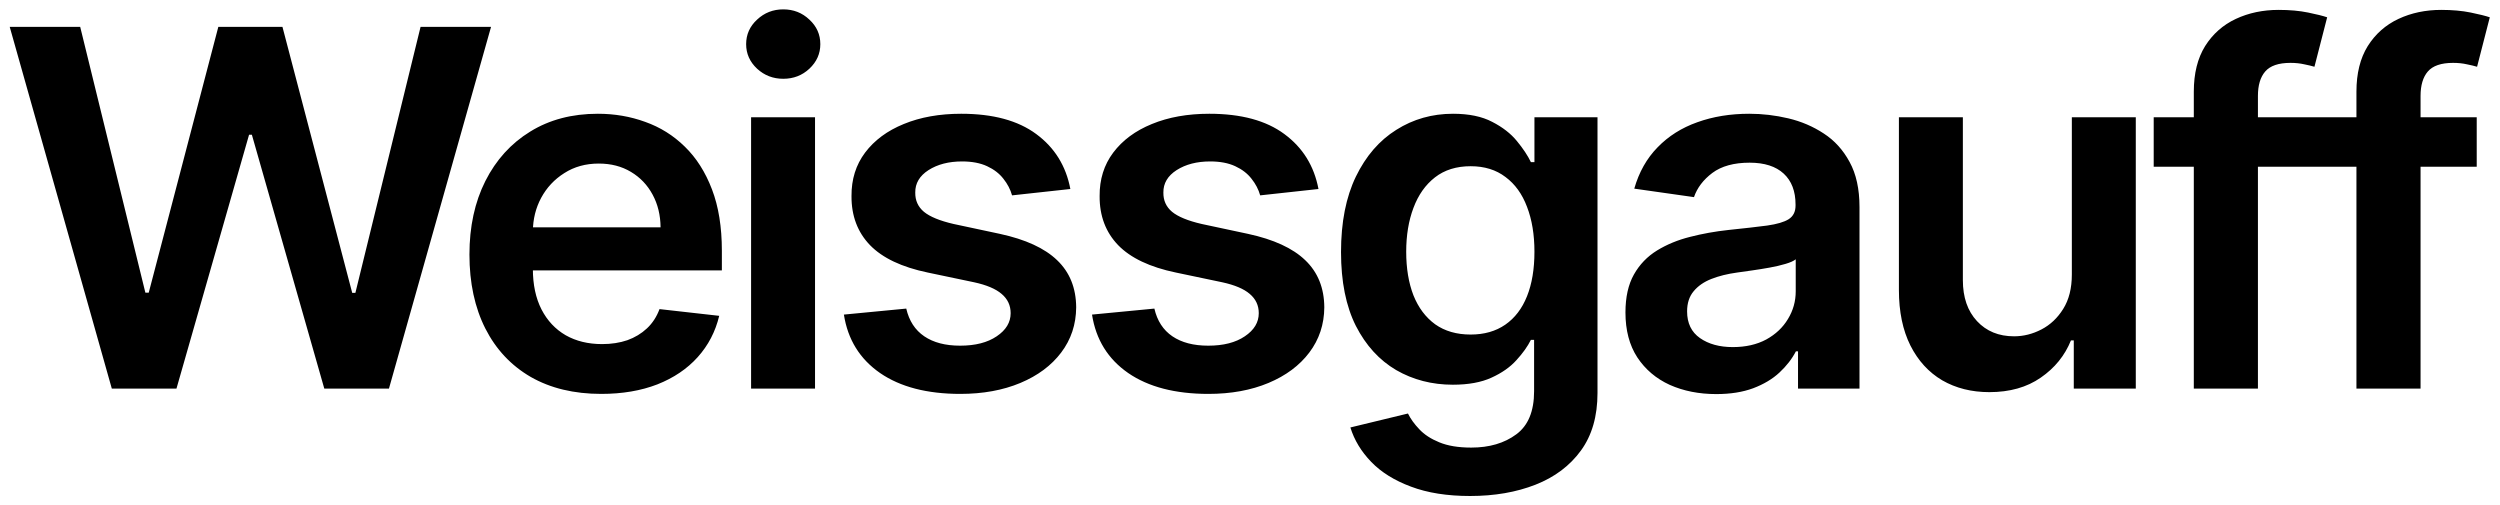 <?xml version="1.0" encoding="UTF-8"?> <svg xmlns="http://www.w3.org/2000/svg" width="193" height="39" viewBox="0 0 193 39" fill="none"><g clip-path="url(#clip0_643_2)"><path d="M8.632 30L0.75 2.073H6.191L11.223 22.595H11.482L16.855 2.073H21.805L27.191 22.609H27.436L32.468 2.073H37.909L30.027 30H25.036L19.445 10.404H19.227L13.623 30H8.632ZM46.414 30.409C44.314 30.409 42.501 29.973 40.973 29.1C39.455 28.218 38.287 26.973 37.469 25.363C36.651 23.745 36.241 21.841 36.241 19.65C36.241 17.495 36.651 15.604 37.469 13.977C38.296 12.341 39.45 11.068 40.932 10.159C42.414 9.241 44.155 8.782 46.155 8.782C47.446 8.782 48.664 8.991 49.809 9.409C50.964 9.818 51.982 10.454 52.864 11.318C53.755 12.182 54.455 13.282 54.964 14.618C55.473 15.945 55.728 17.527 55.728 19.363V20.877H38.559V17.55H50.996C50.987 16.604 50.782 15.764 50.382 15.027C49.982 14.282 49.423 13.695 48.705 13.268C47.996 12.841 47.169 12.627 46.223 12.627C45.214 12.627 44.328 12.873 43.564 13.364C42.8 13.845 42.205 14.482 41.778 15.273C41.359 16.054 41.146 16.913 41.137 17.85V20.754C41.137 21.973 41.359 23.018 41.805 23.891C42.251 24.754 42.873 25.418 43.673 25.882C44.473 26.336 45.41 26.564 46.482 26.564C47.2 26.564 47.85 26.463 48.432 26.264C49.014 26.054 49.519 25.75 49.946 25.35C50.373 24.95 50.696 24.454 50.914 23.863L55.523 24.382C55.232 25.6 54.678 26.663 53.86 27.573C53.05 28.473 52.014 29.173 50.751 29.673C49.487 30.163 48.041 30.409 46.414 30.409ZM57.984 30V9.054H62.92V30H57.984ZM60.466 6.082C59.684 6.082 59.011 5.823 58.447 5.304C57.884 4.777 57.602 4.145 57.602 3.409C57.602 2.664 57.884 2.032 58.447 1.514C59.011 0.986 59.684 0.723 60.466 0.723C61.257 0.723 61.929 0.986 62.484 1.514C63.047 2.032 63.329 2.664 63.329 3.409C63.329 4.145 63.047 4.777 62.484 5.304C61.929 5.823 61.257 6.082 60.466 6.082ZM82.631 14.591L78.131 15.082C78.004 14.627 77.781 14.2 77.463 13.8C77.154 13.4 76.736 13.077 76.208 12.832C75.681 12.586 75.035 12.463 74.272 12.463C73.245 12.463 72.381 12.686 71.681 13.132C70.99 13.577 70.649 14.154 70.658 14.864C70.649 15.473 70.872 15.968 71.326 16.35C71.79 16.732 72.554 17.045 73.617 17.291L77.19 18.054C79.172 18.482 80.644 19.159 81.608 20.086C82.581 21.014 83.072 22.227 83.081 23.727C83.072 25.045 82.686 26.209 81.922 27.218C81.167 28.218 80.117 29 78.772 29.564C77.426 30.127 75.881 30.409 74.135 30.409C71.572 30.409 69.508 29.873 67.945 28.8C66.381 27.718 65.449 26.213 65.149 24.286L69.963 23.823C70.181 24.768 70.644 25.482 71.354 25.963C72.063 26.445 72.986 26.686 74.122 26.686C75.294 26.686 76.236 26.445 76.945 25.963C77.663 25.482 78.022 24.886 78.022 24.177C78.022 23.577 77.79 23.082 77.326 22.691C76.872 22.3 76.163 22 75.199 21.791L71.626 21.041C69.617 20.623 68.131 19.918 67.167 18.927C66.204 17.927 65.726 16.663 65.736 15.136C65.726 13.845 66.076 12.727 66.785 11.782C67.504 10.827 68.499 10.091 69.772 9.573C71.054 9.045 72.531 8.782 74.204 8.782C76.658 8.782 78.59 9.304 79.999 10.35C81.417 11.395 82.294 12.809 82.631 14.591ZM101.786 14.591L97.286 15.082C97.159 14.627 96.936 14.2 96.618 13.8C96.309 13.4 95.891 13.077 95.363 12.832C94.836 12.586 94.191 12.463 93.427 12.463C92.4 12.463 91.536 12.686 90.836 13.132C90.145 13.577 89.804 14.154 89.813 14.864C89.804 15.473 90.027 15.968 90.481 16.35C90.945 16.732 91.709 17.045 92.772 17.291L96.345 18.054C98.327 18.482 99.8 19.159 100.763 20.086C101.736 21.014 102.227 22.227 102.236 23.727C102.227 25.045 101.84 26.209 101.077 27.218C100.322 28.218 99.272 29 97.927 29.564C96.581 30.127 95.036 30.409 93.29 30.409C90.727 30.409 88.663 29.873 87.1 28.8C85.536 27.718 84.604 26.213 84.304 24.286L89.118 23.823C89.336 24.768 89.8 25.482 90.509 25.963C91.218 26.445 92.141 26.686 93.277 26.686C94.45 26.686 95.391 26.445 96.1 25.963C96.818 25.482 97.177 24.886 97.177 24.177C97.177 23.577 96.945 23.082 96.481 22.691C96.027 22.3 95.318 22 94.354 21.791L90.781 21.041C88.772 20.623 87.286 19.918 86.322 18.927C85.359 17.927 84.881 16.663 84.891 15.136C84.881 13.845 85.231 12.727 85.941 11.782C86.659 10.827 87.654 10.091 88.927 9.573C90.209 9.045 91.686 8.782 93.359 8.782C95.813 8.782 97.745 9.304 99.154 10.35C100.572 11.395 101.45 12.809 101.786 14.591ZM113.495 38.291C111.723 38.291 110.2 38.05 108.927 37.568C107.655 37.095 106.632 36.459 105.859 35.659C105.086 34.859 104.55 33.973 104.25 33L108.695 31.923C108.895 32.332 109.186 32.736 109.568 33.136C109.95 33.545 110.464 33.882 111.109 34.145C111.764 34.418 112.586 34.554 113.577 34.554C114.977 34.554 116.136 34.214 117.055 33.532C117.973 32.859 118.432 31.75 118.432 30.204V26.236H118.186C117.932 26.745 117.559 27.268 117.068 27.804C116.586 28.341 115.945 28.791 115.145 29.154C114.355 29.518 113.359 29.7 112.159 29.7C110.55 29.7 109.091 29.323 107.782 28.568C106.482 27.804 105.445 26.668 104.673 25.159C103.909 23.641 103.527 21.741 103.527 19.459C103.527 17.159 103.909 15.218 104.673 13.636C105.445 12.045 106.486 10.841 107.795 10.023C109.105 9.195 110.564 8.782 112.173 8.782C113.4 8.782 114.409 8.991 115.2 9.409C116 9.818 116.636 10.313 117.109 10.895C117.582 11.468 117.941 12.009 118.186 12.518H118.459V9.054H123.327V30.341C123.327 32.132 122.9 33.614 122.045 34.786C121.191 35.959 120.023 36.836 118.541 37.418C117.059 38 115.377 38.291 113.495 38.291ZM113.536 25.827C114.582 25.827 115.473 25.573 116.209 25.064C116.945 24.554 117.505 23.823 117.886 22.868C118.268 21.913 118.459 20.768 118.459 19.432C118.459 18.113 118.268 16.959 117.886 15.968C117.514 14.977 116.959 14.209 116.223 13.664C115.495 13.109 114.6 12.832 113.536 12.832C112.436 12.832 111.518 13.118 110.782 13.691C110.045 14.264 109.491 15.05 109.118 16.05C108.745 17.041 108.559 18.168 108.559 19.432C108.559 20.713 108.745 21.836 109.118 22.8C109.5 23.754 110.059 24.5 110.795 25.036C111.541 25.564 112.455 25.827 113.536 25.827ZM132.494 30.423C131.166 30.423 129.971 30.186 128.907 29.713C127.853 29.232 127.016 28.523 126.398 27.586C125.789 26.65 125.485 25.495 125.485 24.123C125.485 22.941 125.703 21.963 126.139 21.191C126.575 20.418 127.171 19.8 127.925 19.336C128.68 18.873 129.53 18.523 130.475 18.286C131.43 18.041 132.416 17.863 133.435 17.754C134.662 17.627 135.657 17.514 136.421 17.413C137.185 17.304 137.739 17.141 138.085 16.923C138.439 16.695 138.616 16.345 138.616 15.873V15.791C138.616 14.764 138.312 13.968 137.703 13.404C137.094 12.841 136.216 12.559 135.071 12.559C133.862 12.559 132.903 12.823 132.194 13.35C131.494 13.877 131.021 14.5 130.775 15.218L126.166 14.563C126.53 13.291 127.13 12.227 127.966 11.373C128.803 10.509 129.825 9.864 131.035 9.436C132.244 9 133.58 8.782 135.044 8.782C136.053 8.782 137.057 8.9 138.057 9.136C139.057 9.373 139.971 9.764 140.798 10.309C141.625 10.845 142.289 11.577 142.789 12.504C143.298 13.432 143.553 14.591 143.553 15.982V30H138.807V27.123H138.644C138.344 27.704 137.921 28.25 137.375 28.759C136.839 29.259 136.162 29.663 135.344 29.973C134.535 30.273 133.585 30.423 132.494 30.423ZM133.775 26.795C134.766 26.795 135.625 26.6 136.353 26.209C137.08 25.809 137.639 25.282 138.03 24.627C138.43 23.973 138.63 23.259 138.63 22.486V20.018C138.475 20.145 138.212 20.264 137.839 20.373C137.475 20.482 137.066 20.577 136.612 20.659C136.157 20.741 135.707 20.814 135.262 20.877C134.816 20.941 134.43 20.995 134.103 21.041C133.366 21.141 132.707 21.304 132.125 21.532C131.544 21.759 131.085 22.077 130.748 22.486C130.412 22.886 130.244 23.404 130.244 24.041C130.244 24.95 130.575 25.636 131.239 26.1C131.903 26.564 132.748 26.795 133.775 26.795ZM159.946 21.191V9.054H164.883V30H160.096V26.277H159.878C159.405 27.45 158.628 28.409 157.546 29.154C156.474 29.9 155.151 30.273 153.578 30.273C152.205 30.273 150.992 29.968 149.937 29.359C148.892 28.741 148.074 27.845 147.483 26.673C146.892 25.491 146.596 24.064 146.596 22.391V9.054H151.533V21.627C151.533 22.954 151.896 24.009 152.624 24.791C153.351 25.573 154.305 25.963 155.487 25.963C156.215 25.963 156.919 25.786 157.601 25.432C158.283 25.077 158.842 24.55 159.278 23.85C159.724 23.141 159.946 22.254 159.946 21.191ZM178.648 9.054V12.873H166.266V9.054H178.648ZM169.362 30V7.077C169.362 5.668 169.653 4.495 170.234 3.559C170.825 2.623 171.616 1.923 172.607 1.459C173.598 0.995 174.698 0.764 175.907 0.764C176.762 0.764 177.521 0.832 178.184 0.968C178.848 1.104 179.339 1.227 179.657 1.336L178.675 5.154C178.466 5.091 178.203 5.027 177.884 4.964C177.566 4.891 177.212 4.854 176.821 4.854C175.903 4.854 175.253 5.077 174.871 5.523C174.498 5.959 174.312 6.586 174.312 7.404V30H169.362ZM191.203 9.054V12.873H177.821V9.054H191.203ZM181.917 30V7.077C181.917 5.668 182.208 4.495 182.789 3.559C183.38 2.623 184.171 1.923 185.162 1.459C186.153 0.995 187.253 0.764 188.462 0.764C189.317 0.764 190.076 0.832 190.739 0.968C191.403 1.104 191.894 1.227 192.212 1.336L191.23 5.154C191.021 5.091 190.758 5.027 190.439 4.964C190.121 4.891 189.767 4.854 189.376 4.854C188.458 4.854 187.808 5.077 187.426 5.523C187.053 5.959 186.867 6.586 186.867 7.404V30H181.917Z" fill="black"></path></g><defs><clipPath id="clip0_643_2"><rect width="193" height="39" fill="white"></rect></clipPath></defs></svg> 